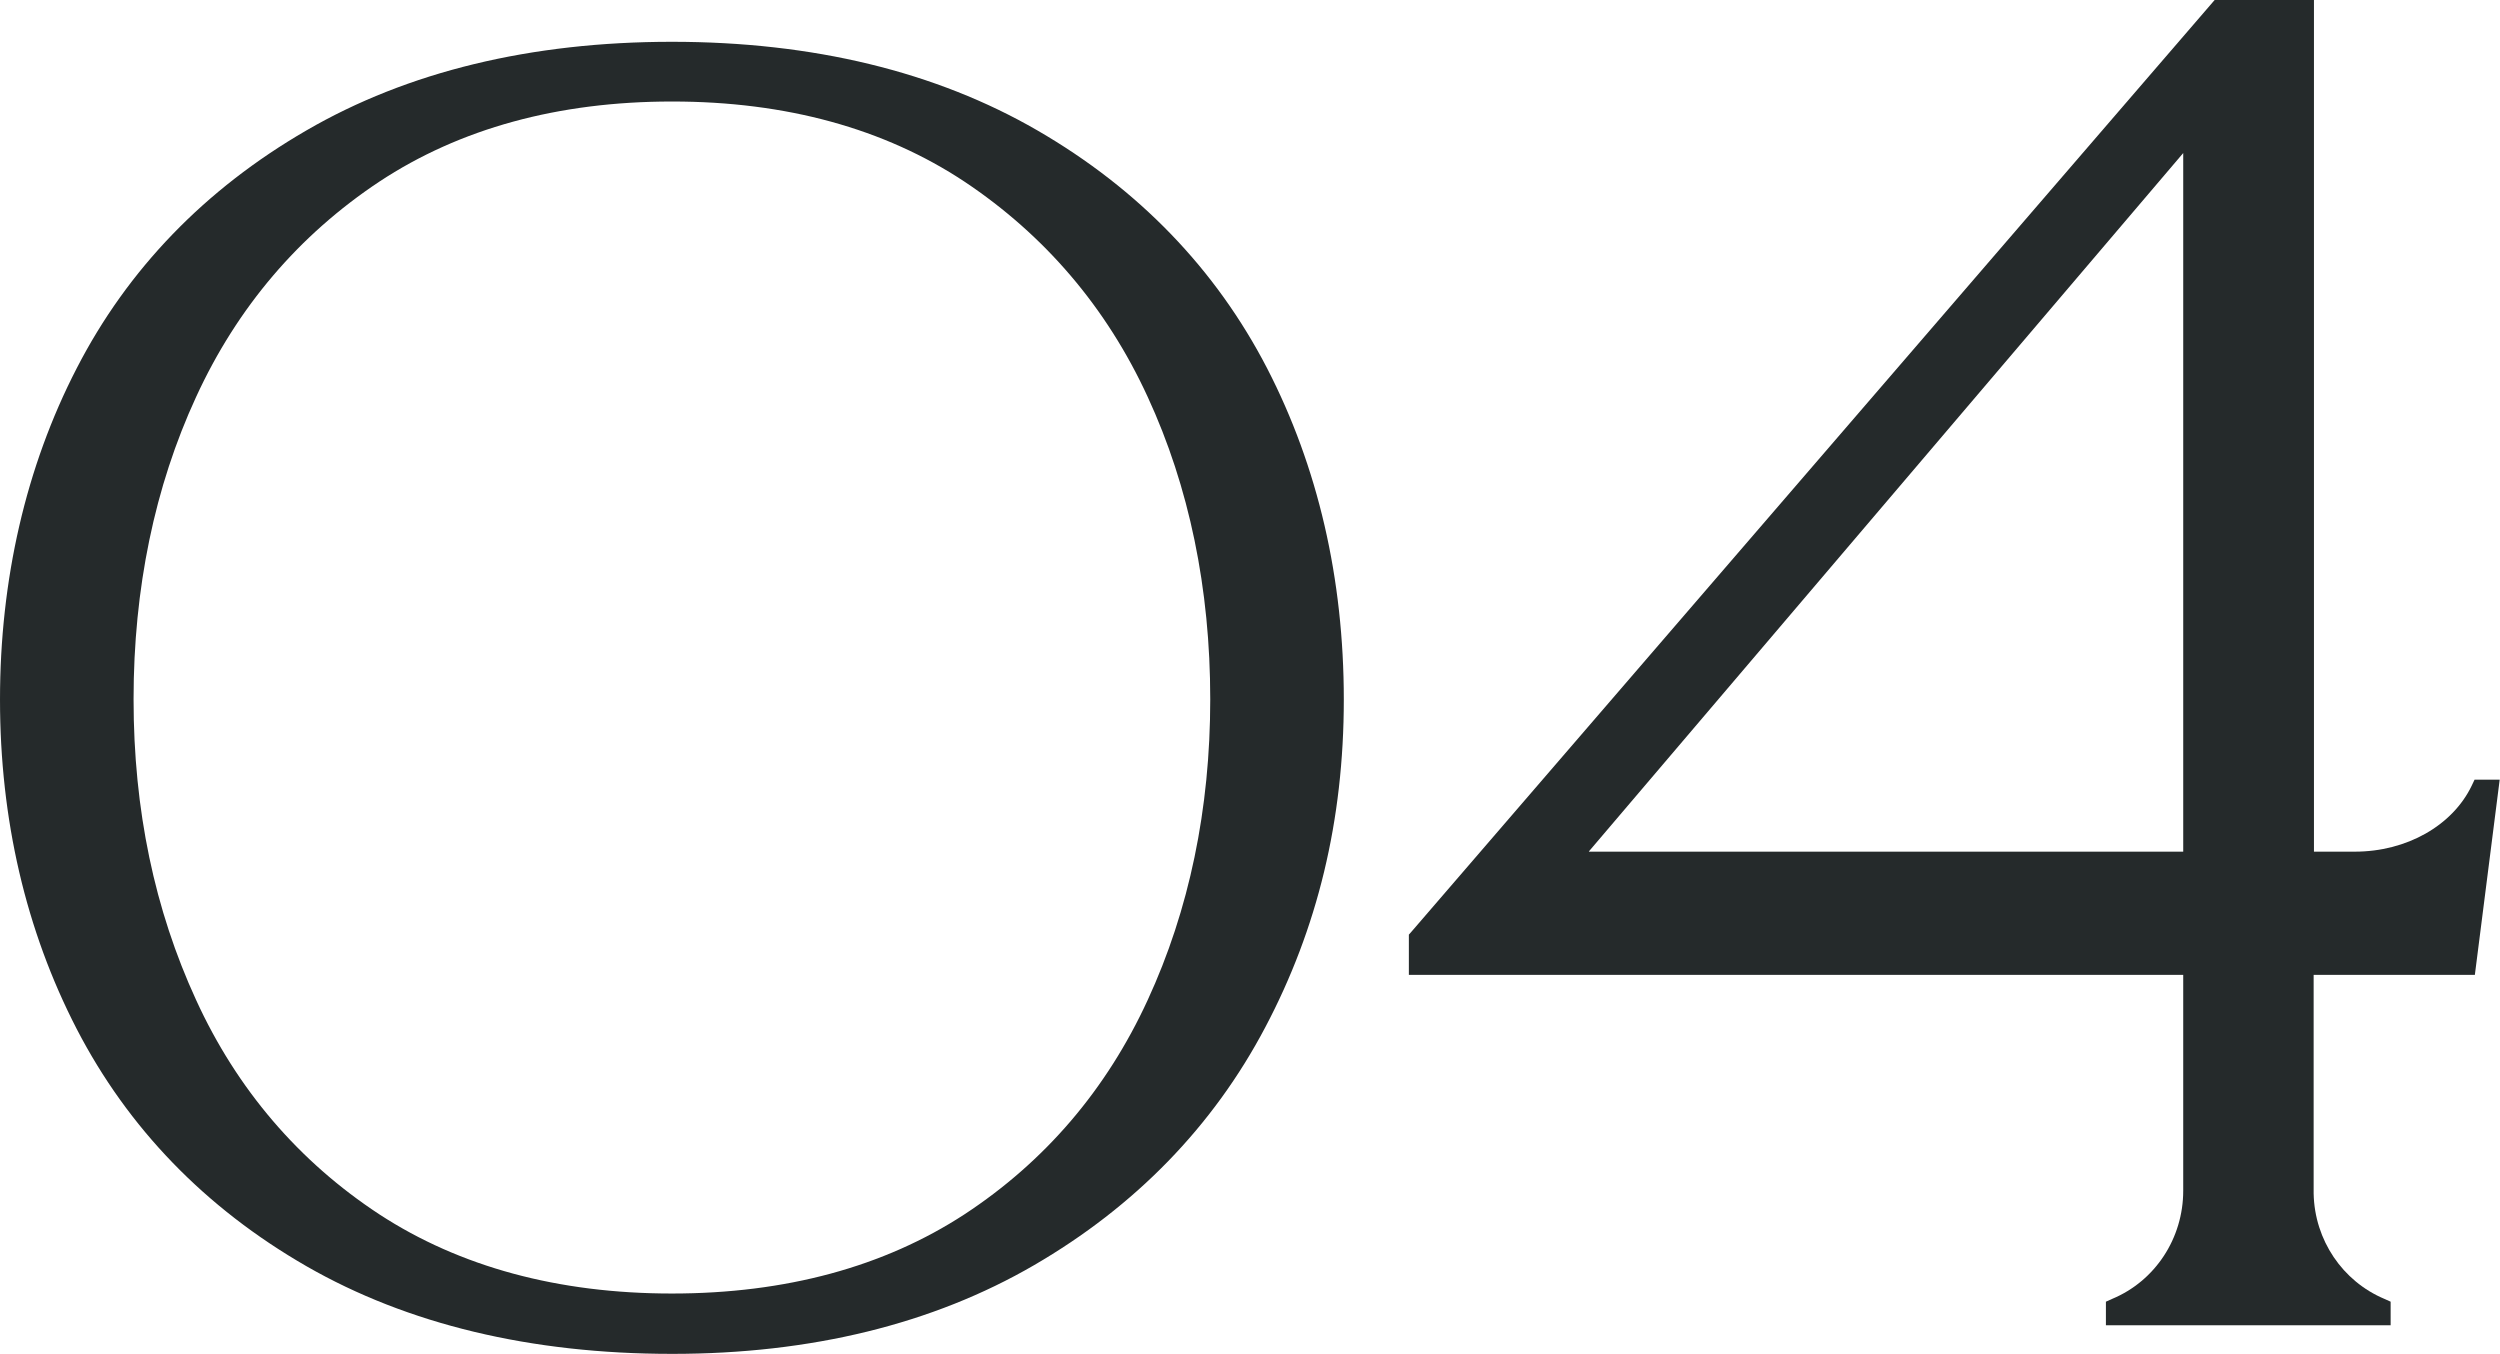 <svg viewBox="0 0 79.55 43.08" xmlns="http://www.w3.org/2000/svg"><g fill="#252a2b"><path d="m21.38 43.08c-4.49 0-8.41-.94-11.63-2.79-3.23-1.86-5.68-4.4-7.31-7.55-1.62-3.14-2.44-6.67-2.44-10.48s.82-7.4 2.44-10.54c1.62-3.15 4.08-5.7 7.31-7.57 3.22-1.87 7.14-2.82 11.63-2.82s8.4.95 11.63 2.82 5.68 4.42 7.31 7.57c1.62 3.14 2.44 6.69 2.44 10.54s-.84 7.29-2.5 10.43c-1.66 3.15-4.14 5.7-7.36 7.57s-7.09 2.82-11.51 2.82zm0-39.85c-3.62 0-6.75.86-9.31 2.55-2.56 1.7-4.52 4-5.83 6.85-1.32 2.86-1.99 6.1-1.99 9.62s.67 6.7 1.99 9.57c1.3 2.84 3.27 5.14 5.83 6.82 2.56 1.67 5.69 2.52 9.31 2.52s6.75-.85 9.31-2.52c2.56-1.68 4.52-3.97 5.83-6.82 1.32-2.86 1.99-6.08 1.99-9.57 0-3.52-.67-6.76-1.99-9.62-1.31-2.85-3.28-5.15-5.83-6.85-2.55-1.69-5.68-2.55-9.3-2.55z"/><path d="m67.01 42.17v-.75l.2-.09c1.37-.57 2.26-1.93 2.26-3.44v-6.87h-24.64v-1.28l.08-.09 25.56-29.65h3.16v27.1h1.3c1.65 0 3.11-.83 3.72-2.1l.09-.19h.8l-.79 6.21h-5.13v6.96c.03 1.48.92 2.79 2.25 3.35l.2.09v.75h-9.07zm-16.45-15.07h18.91v-22.23s-18.91 22.22-18.91 22.22z"/></g></svg>